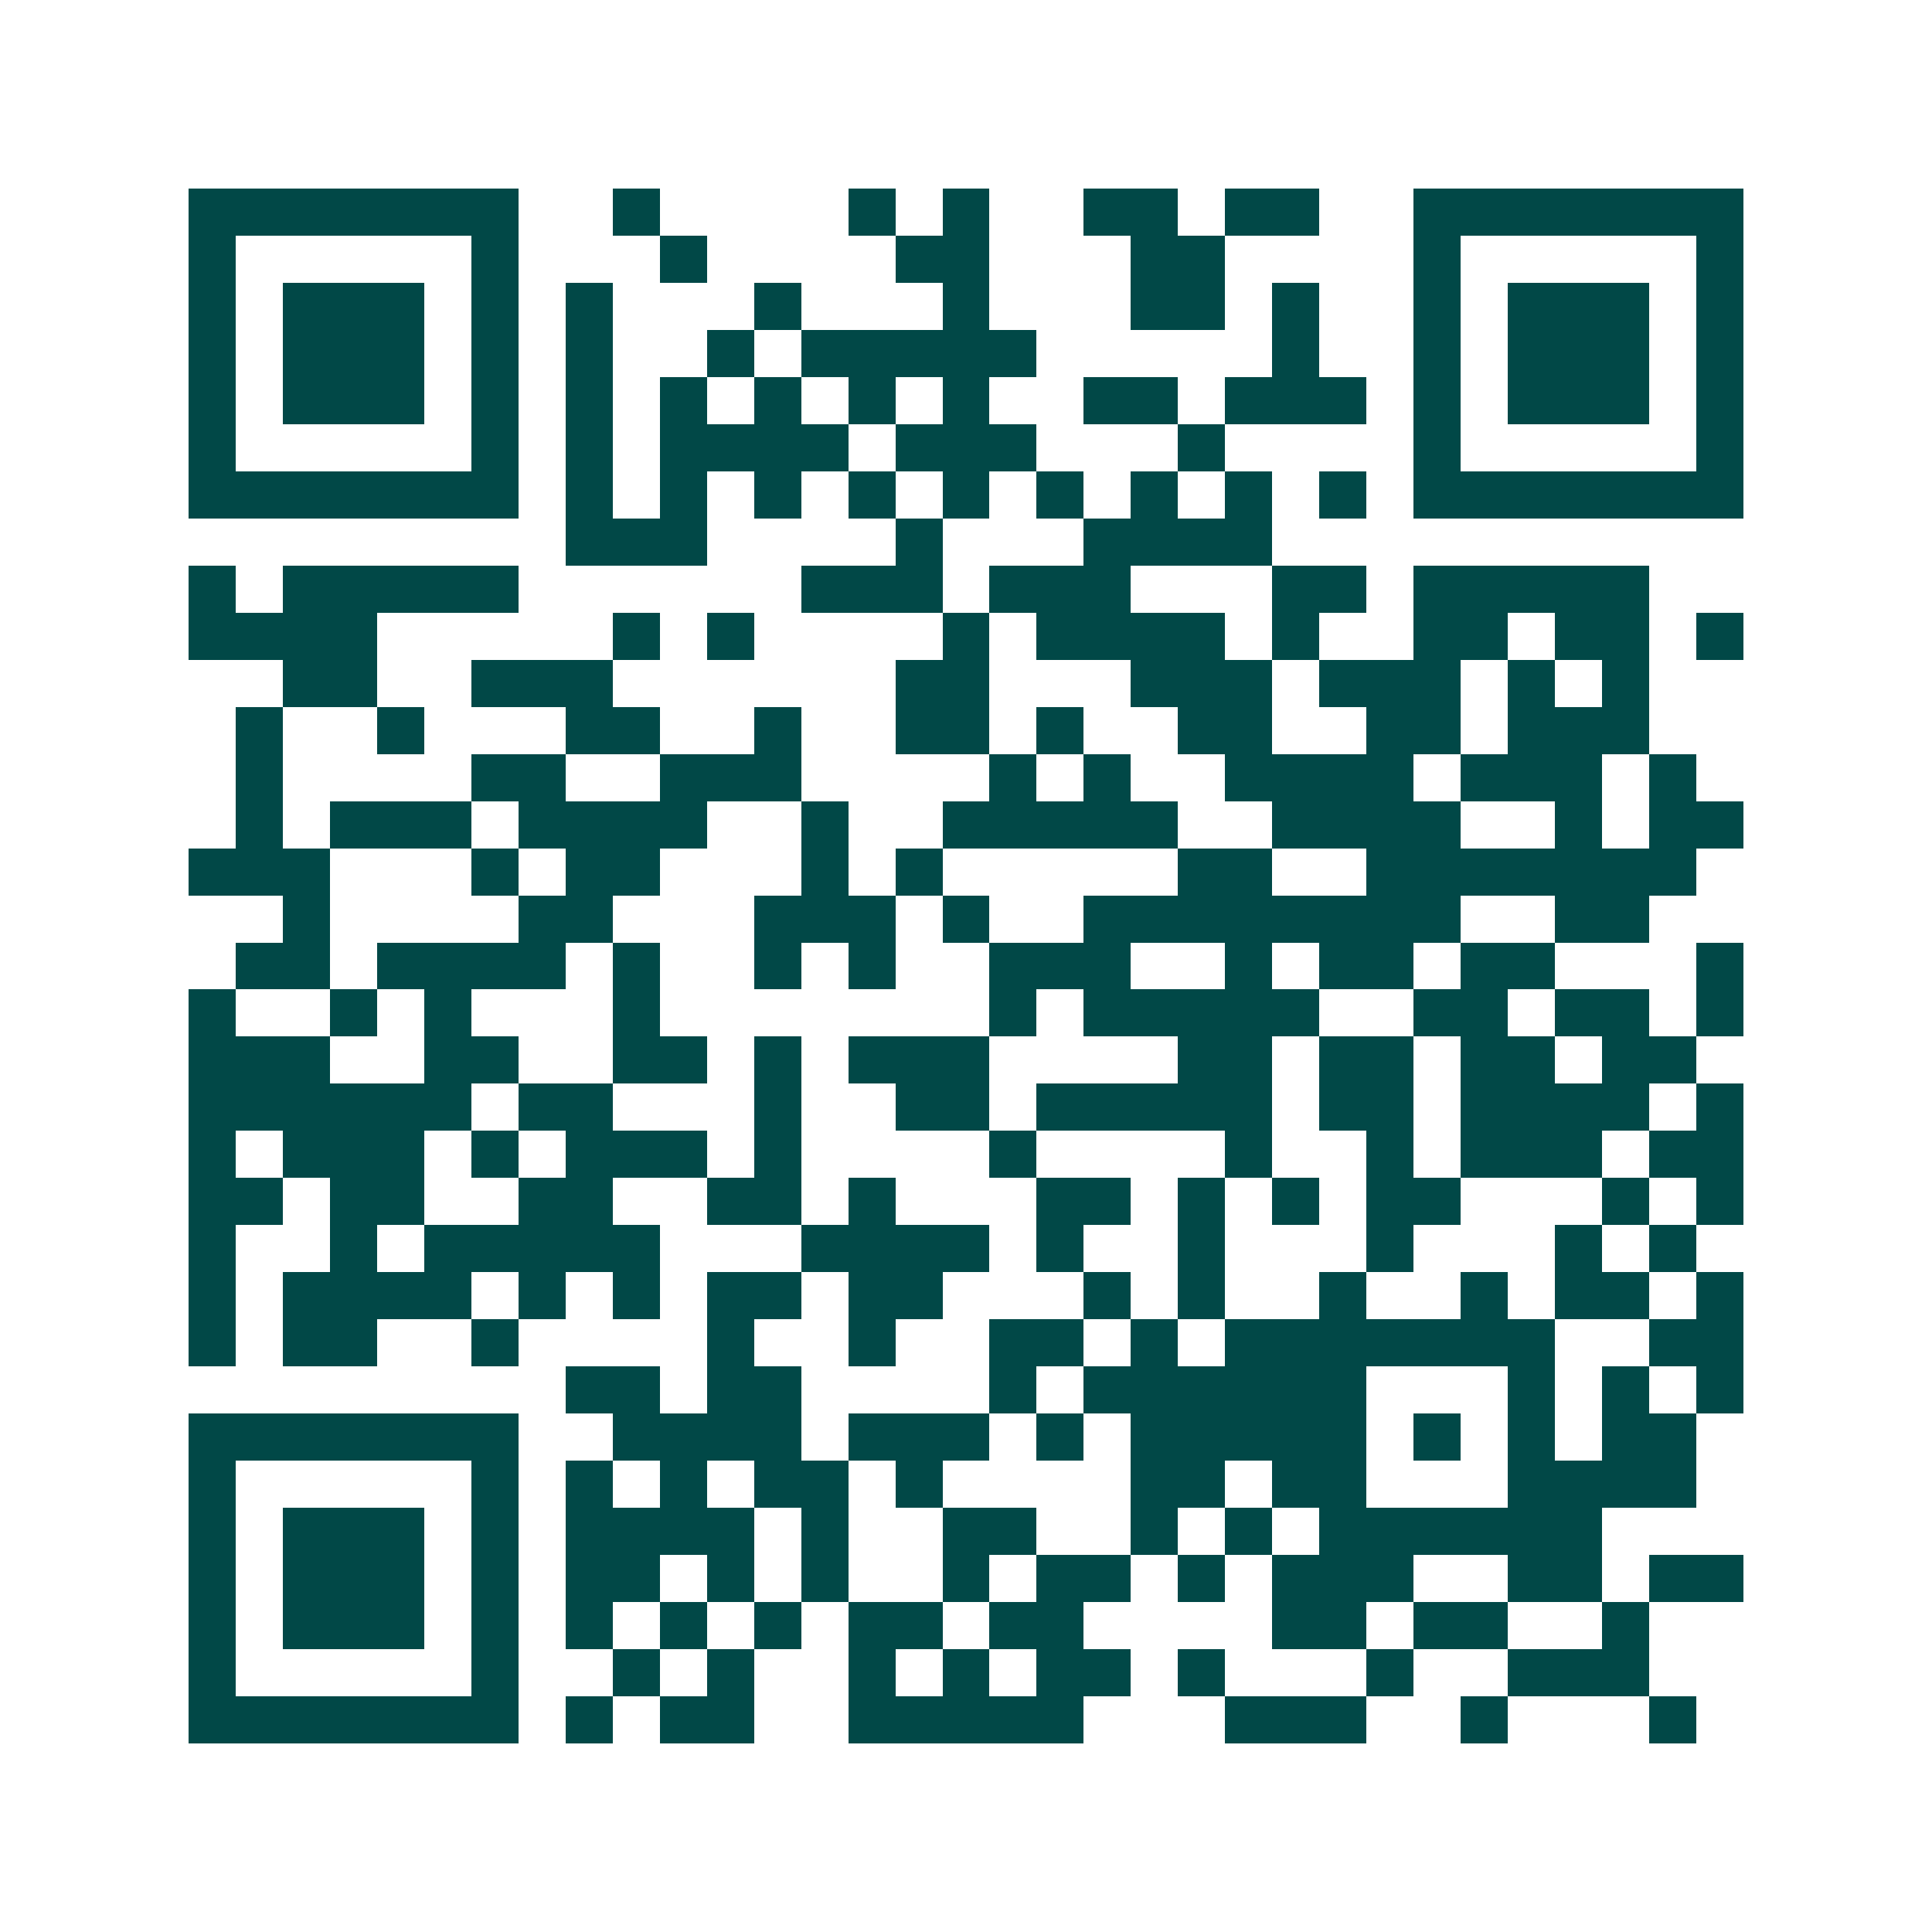 <svg xmlns="http://www.w3.org/2000/svg" width="200" height="200" viewBox="0 0 41 41" shape-rendering="crispEdges"><path fill="#ffffff" d="M0 0h41v41H0z"/><path stroke="#014847" d="M4 4.5h7m2 0h1m4 0h1m1 0h1m2 0h2m1 0h2m2 0h7M4 5.5h1m5 0h1m3 0h1m4 0h2m3 0h2m4 0h1m5 0h1M4 6.5h1m1 0h3m1 0h1m1 0h1m3 0h1m3 0h1m3 0h2m1 0h1m2 0h1m1 0h3m1 0h1M4 7.5h1m1 0h3m1 0h1m1 0h1m2 0h1m1 0h5m5 0h1m2 0h1m1 0h3m1 0h1M4 8.5h1m1 0h3m1 0h1m1 0h1m1 0h1m1 0h1m1 0h1m1 0h1m2 0h2m1 0h3m1 0h1m1 0h3m1 0h1M4 9.5h1m5 0h1m1 0h1m1 0h4m1 0h3m3 0h1m4 0h1m5 0h1M4 10.5h7m1 0h1m1 0h1m1 0h1m1 0h1m1 0h1m1 0h1m1 0h1m1 0h1m1 0h1m1 0h7M12 11.5h3m4 0h1m3 0h4M4 12.5h1m1 0h5m6 0h3m1 0h3m3 0h2m1 0h5M4 13.5h4m5 0h1m1 0h1m4 0h1m1 0h4m1 0h1m2 0h2m1 0h2m1 0h1M6 14.5h2m2 0h3m6 0h2m3 0h3m1 0h3m1 0h1m1 0h1M5 15.5h1m2 0h1m3 0h2m2 0h1m2 0h2m1 0h1m2 0h2m2 0h2m1 0h3M5 16.5h1m4 0h2m2 0h3m4 0h1m1 0h1m2 0h4m1 0h3m1 0h1M5 17.5h1m1 0h3m1 0h4m2 0h1m2 0h5m2 0h4m2 0h1m1 0h2M4 18.5h3m3 0h1m1 0h2m3 0h1m1 0h1m5 0h2m2 0h7M6 19.5h1m4 0h2m3 0h3m1 0h1m2 0h8m2 0h2M5 20.5h2m1 0h4m1 0h1m2 0h1m1 0h1m2 0h3m2 0h1m1 0h2m1 0h2m3 0h1M4 21.5h1m2 0h1m1 0h1m3 0h1m7 0h1m1 0h5m2 0h2m1 0h2m1 0h1M4 22.5h3m2 0h2m2 0h2m1 0h1m1 0h3m4 0h2m1 0h2m1 0h2m1 0h2M4 23.5h6m1 0h2m3 0h1m2 0h2m1 0h5m1 0h2m1 0h4m1 0h1M4 24.5h1m1 0h3m1 0h1m1 0h3m1 0h1m4 0h1m4 0h1m2 0h1m1 0h3m1 0h2M4 25.5h2m1 0h2m2 0h2m2 0h2m1 0h1m3 0h2m1 0h1m1 0h1m1 0h2m3 0h1m1 0h1M4 26.5h1m2 0h1m1 0h5m3 0h4m1 0h1m2 0h1m3 0h1m3 0h1m1 0h1M4 27.5h1m1 0h4m1 0h1m1 0h1m1 0h2m1 0h2m3 0h1m1 0h1m2 0h1m2 0h1m1 0h2m1 0h1M4 28.5h1m1 0h2m2 0h1m4 0h1m2 0h1m2 0h2m1 0h1m1 0h7m2 0h2M12 29.5h2m1 0h2m4 0h1m1 0h6m3 0h1m1 0h1m1 0h1M4 30.5h7m2 0h4m1 0h3m1 0h1m1 0h5m1 0h1m1 0h1m1 0h2M4 31.5h1m5 0h1m1 0h1m1 0h1m1 0h2m1 0h1m4 0h2m1 0h2m3 0h4M4 32.5h1m1 0h3m1 0h1m1 0h4m1 0h1m2 0h2m2 0h1m1 0h1m1 0h6M4 33.5h1m1 0h3m1 0h1m1 0h2m1 0h1m1 0h1m2 0h1m1 0h2m1 0h1m1 0h3m2 0h2m1 0h2M4 34.5h1m1 0h3m1 0h1m1 0h1m1 0h1m1 0h1m1 0h2m1 0h2m4 0h2m1 0h2m2 0h1M4 35.5h1m5 0h1m2 0h1m1 0h1m2 0h1m1 0h1m1 0h2m1 0h1m3 0h1m2 0h3M4 36.5h7m1 0h1m1 0h2m2 0h5m3 0h3m2 0h1m3 0h1"/></svg>
